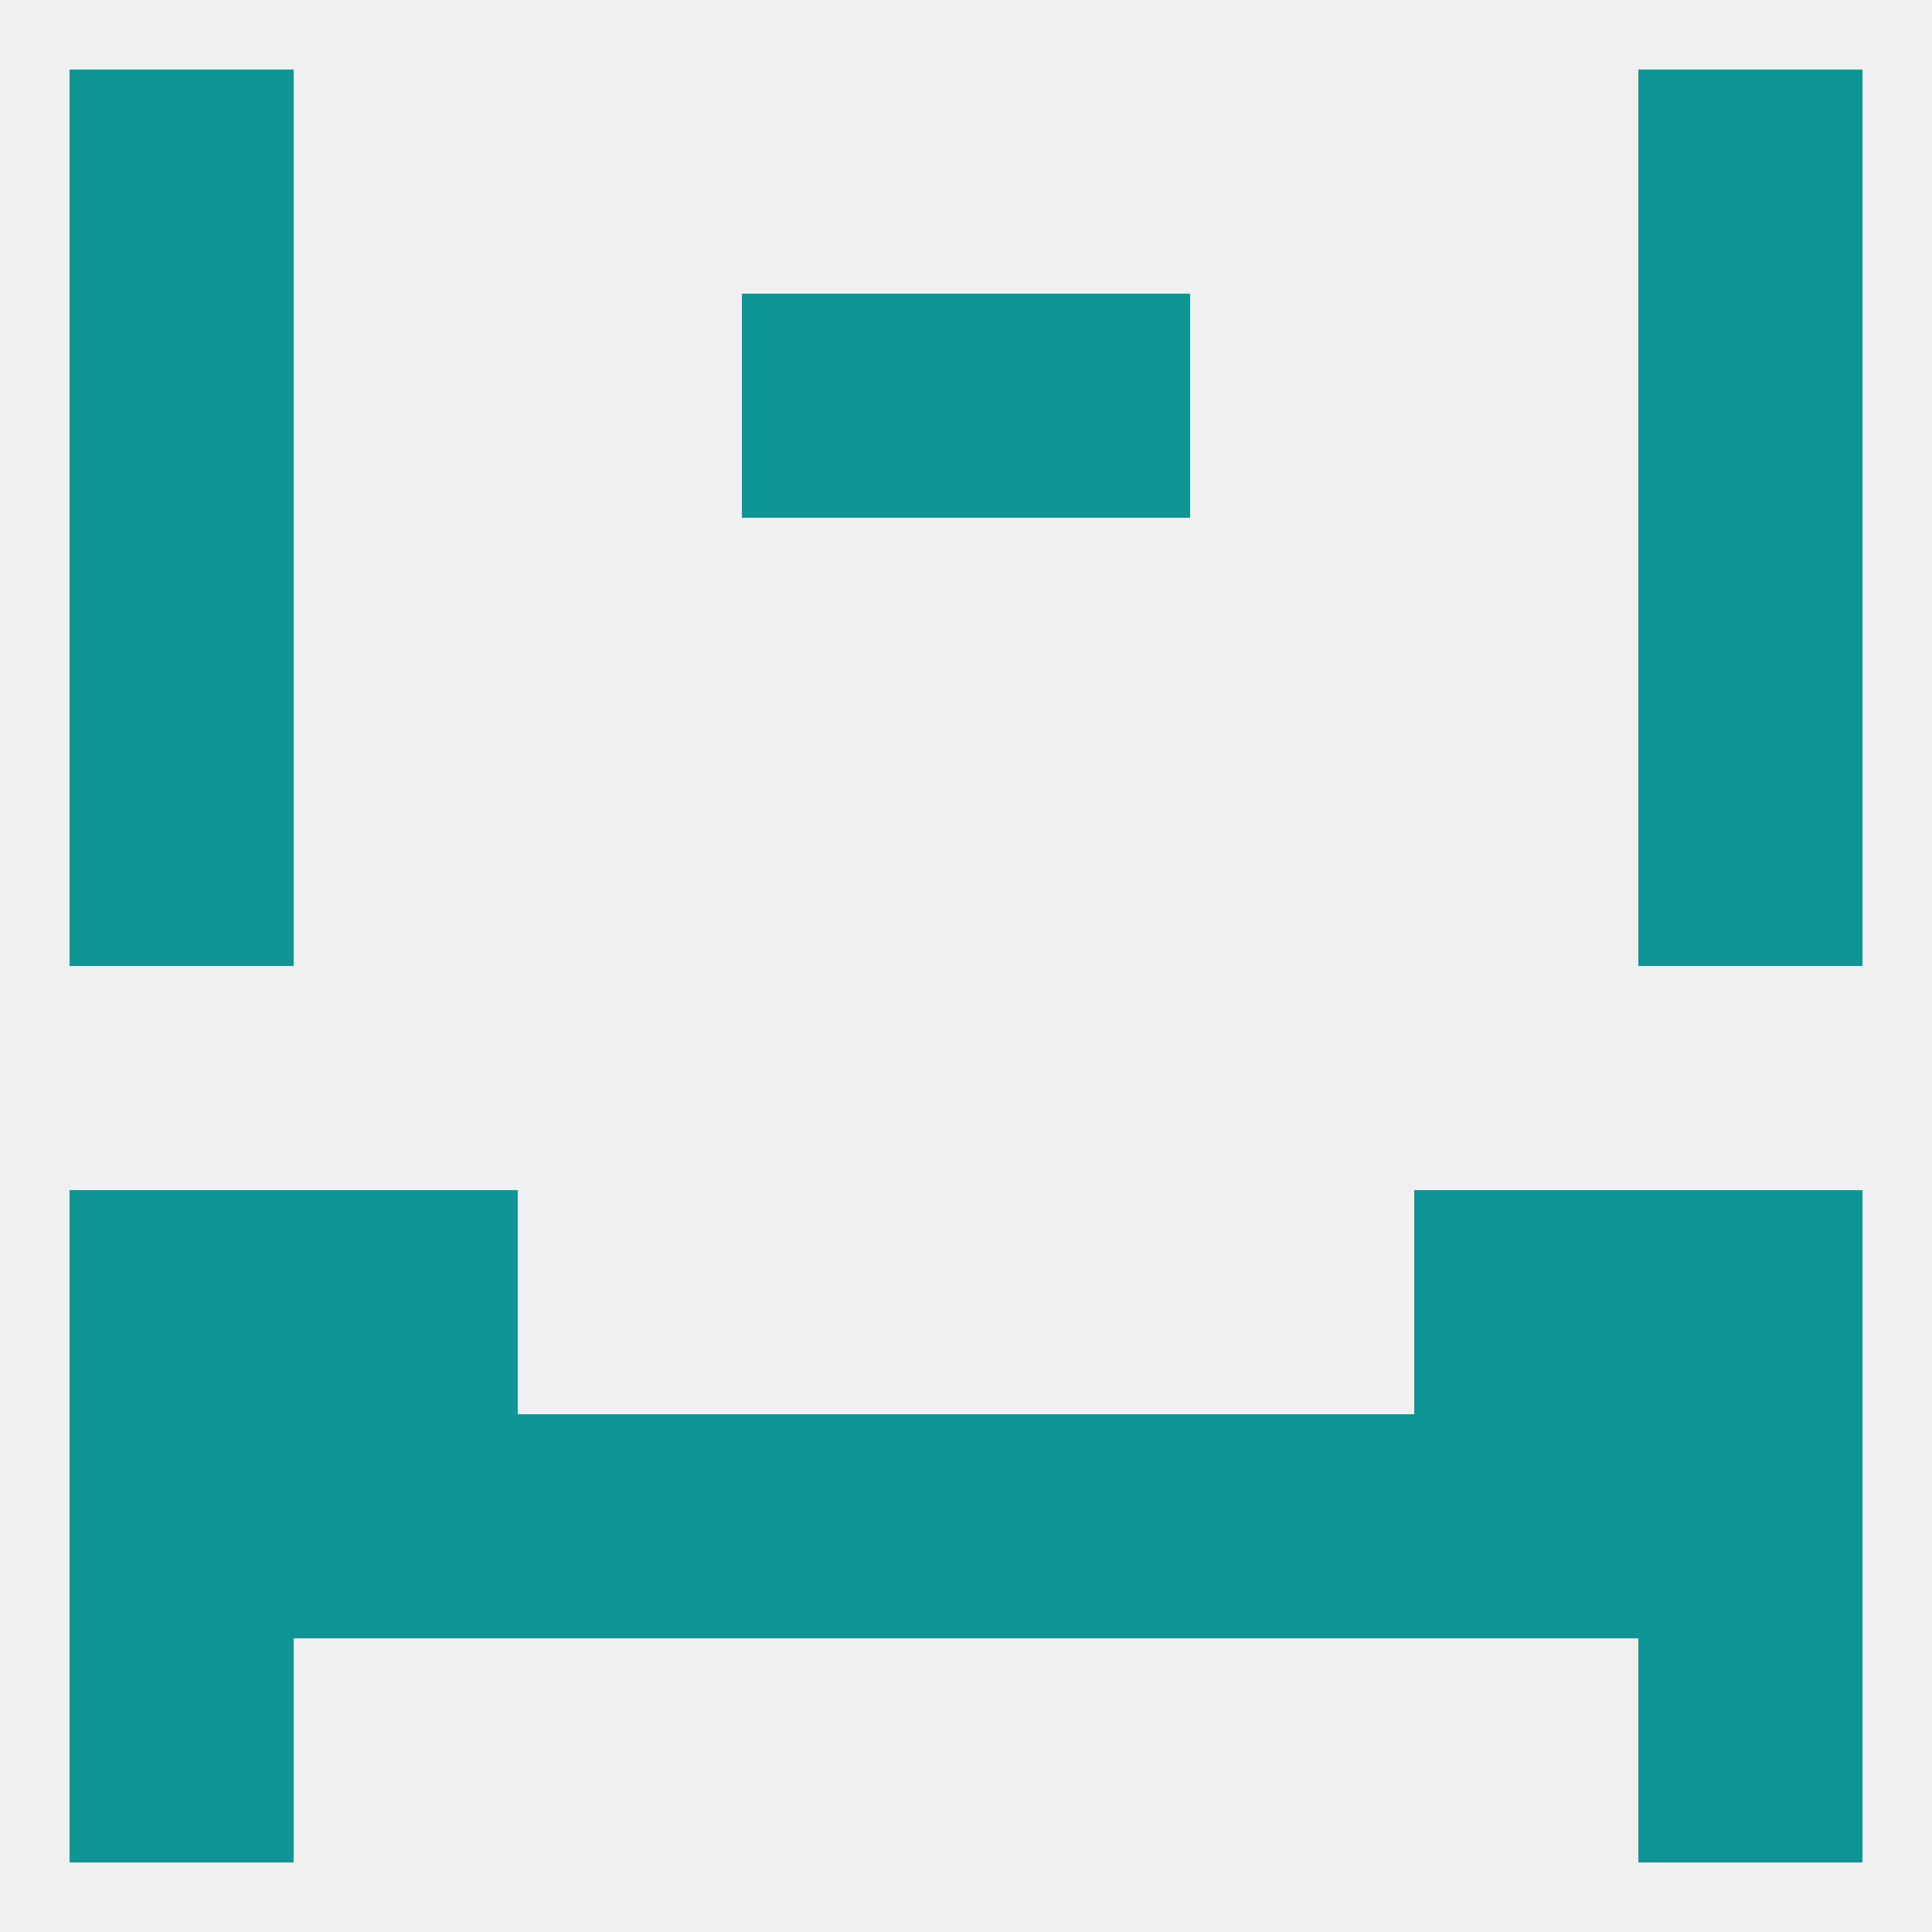 
<!--   <?xml version="1.0"?> -->
<svg version="1.1" baseprofile="full" xmlns="http://www.w3.org/2000/svg" xmlns:xlink="http://www.w3.org/1999/xlink" xmlns:ev="http://www.w3.org/2001/xml-events" width="250" height="250" viewBox="0 0 250 250" >
	<rect width="100%" height="100%" fill="rgba(240,240,240,255)"/>

	<rect x="9" y="96" width="29" height="29" fill="rgba(16,149,151,255)"/>
	<rect x="212" y="96" width="29" height="29" fill="rgba(16,149,151,255)"/>
	<rect x="9" y="67" width="29" height="29" fill="rgba(16,149,151,255)"/>
	<rect x="212" y="67" width="29" height="29" fill="rgba(16,149,151,255)"/>
	<rect x="9" y="38" width="29" height="29" fill="rgba(16,149,151,255)"/>
	<rect x="212" y="38" width="29" height="29" fill="rgba(16,149,151,255)"/>
	<rect x="96" y="38" width="29" height="29" fill="rgba(16,149,151,255)"/>
	<rect x="125" y="38" width="29" height="29" fill="rgba(16,149,151,255)"/>
	<rect x="9" y="9" width="29" height="29" fill="rgba(16,149,151,255)"/>
	<rect x="212" y="9" width="29" height="29" fill="rgba(16,149,151,255)"/>
	<rect x="9" y="212" width="29" height="29" fill="rgba(16,149,151,255)"/>
	<rect x="212" y="212" width="29" height="29" fill="rgba(16,149,151,255)"/>
	<rect x="9" y="183" width="29" height="29" fill="rgba(16,149,151,255)"/>
	<rect x="67" y="183" width="29" height="29" fill="rgba(16,149,151,255)"/>
	<rect x="154" y="183" width="29" height="29" fill="rgba(16,149,151,255)"/>
	<rect x="183" y="183" width="29" height="29" fill="rgba(16,149,151,255)"/>
	<rect x="212" y="183" width="29" height="29" fill="rgba(16,149,151,255)"/>
	<rect x="96" y="183" width="29" height="29" fill="rgba(16,149,151,255)"/>
	<rect x="125" y="183" width="29" height="29" fill="rgba(16,149,151,255)"/>
	<rect x="38" y="183" width="29" height="29" fill="rgba(16,149,151,255)"/>
	<rect x="38" y="154" width="29" height="29" fill="rgba(16,149,151,255)"/>
	<rect x="183" y="154" width="29" height="29" fill="rgba(16,149,151,255)"/>
	<rect x="9" y="154" width="29" height="29" fill="rgba(16,149,151,255)"/>
	<rect x="212" y="154" width="29" height="29" fill="rgba(16,149,151,255)"/>
</svg>